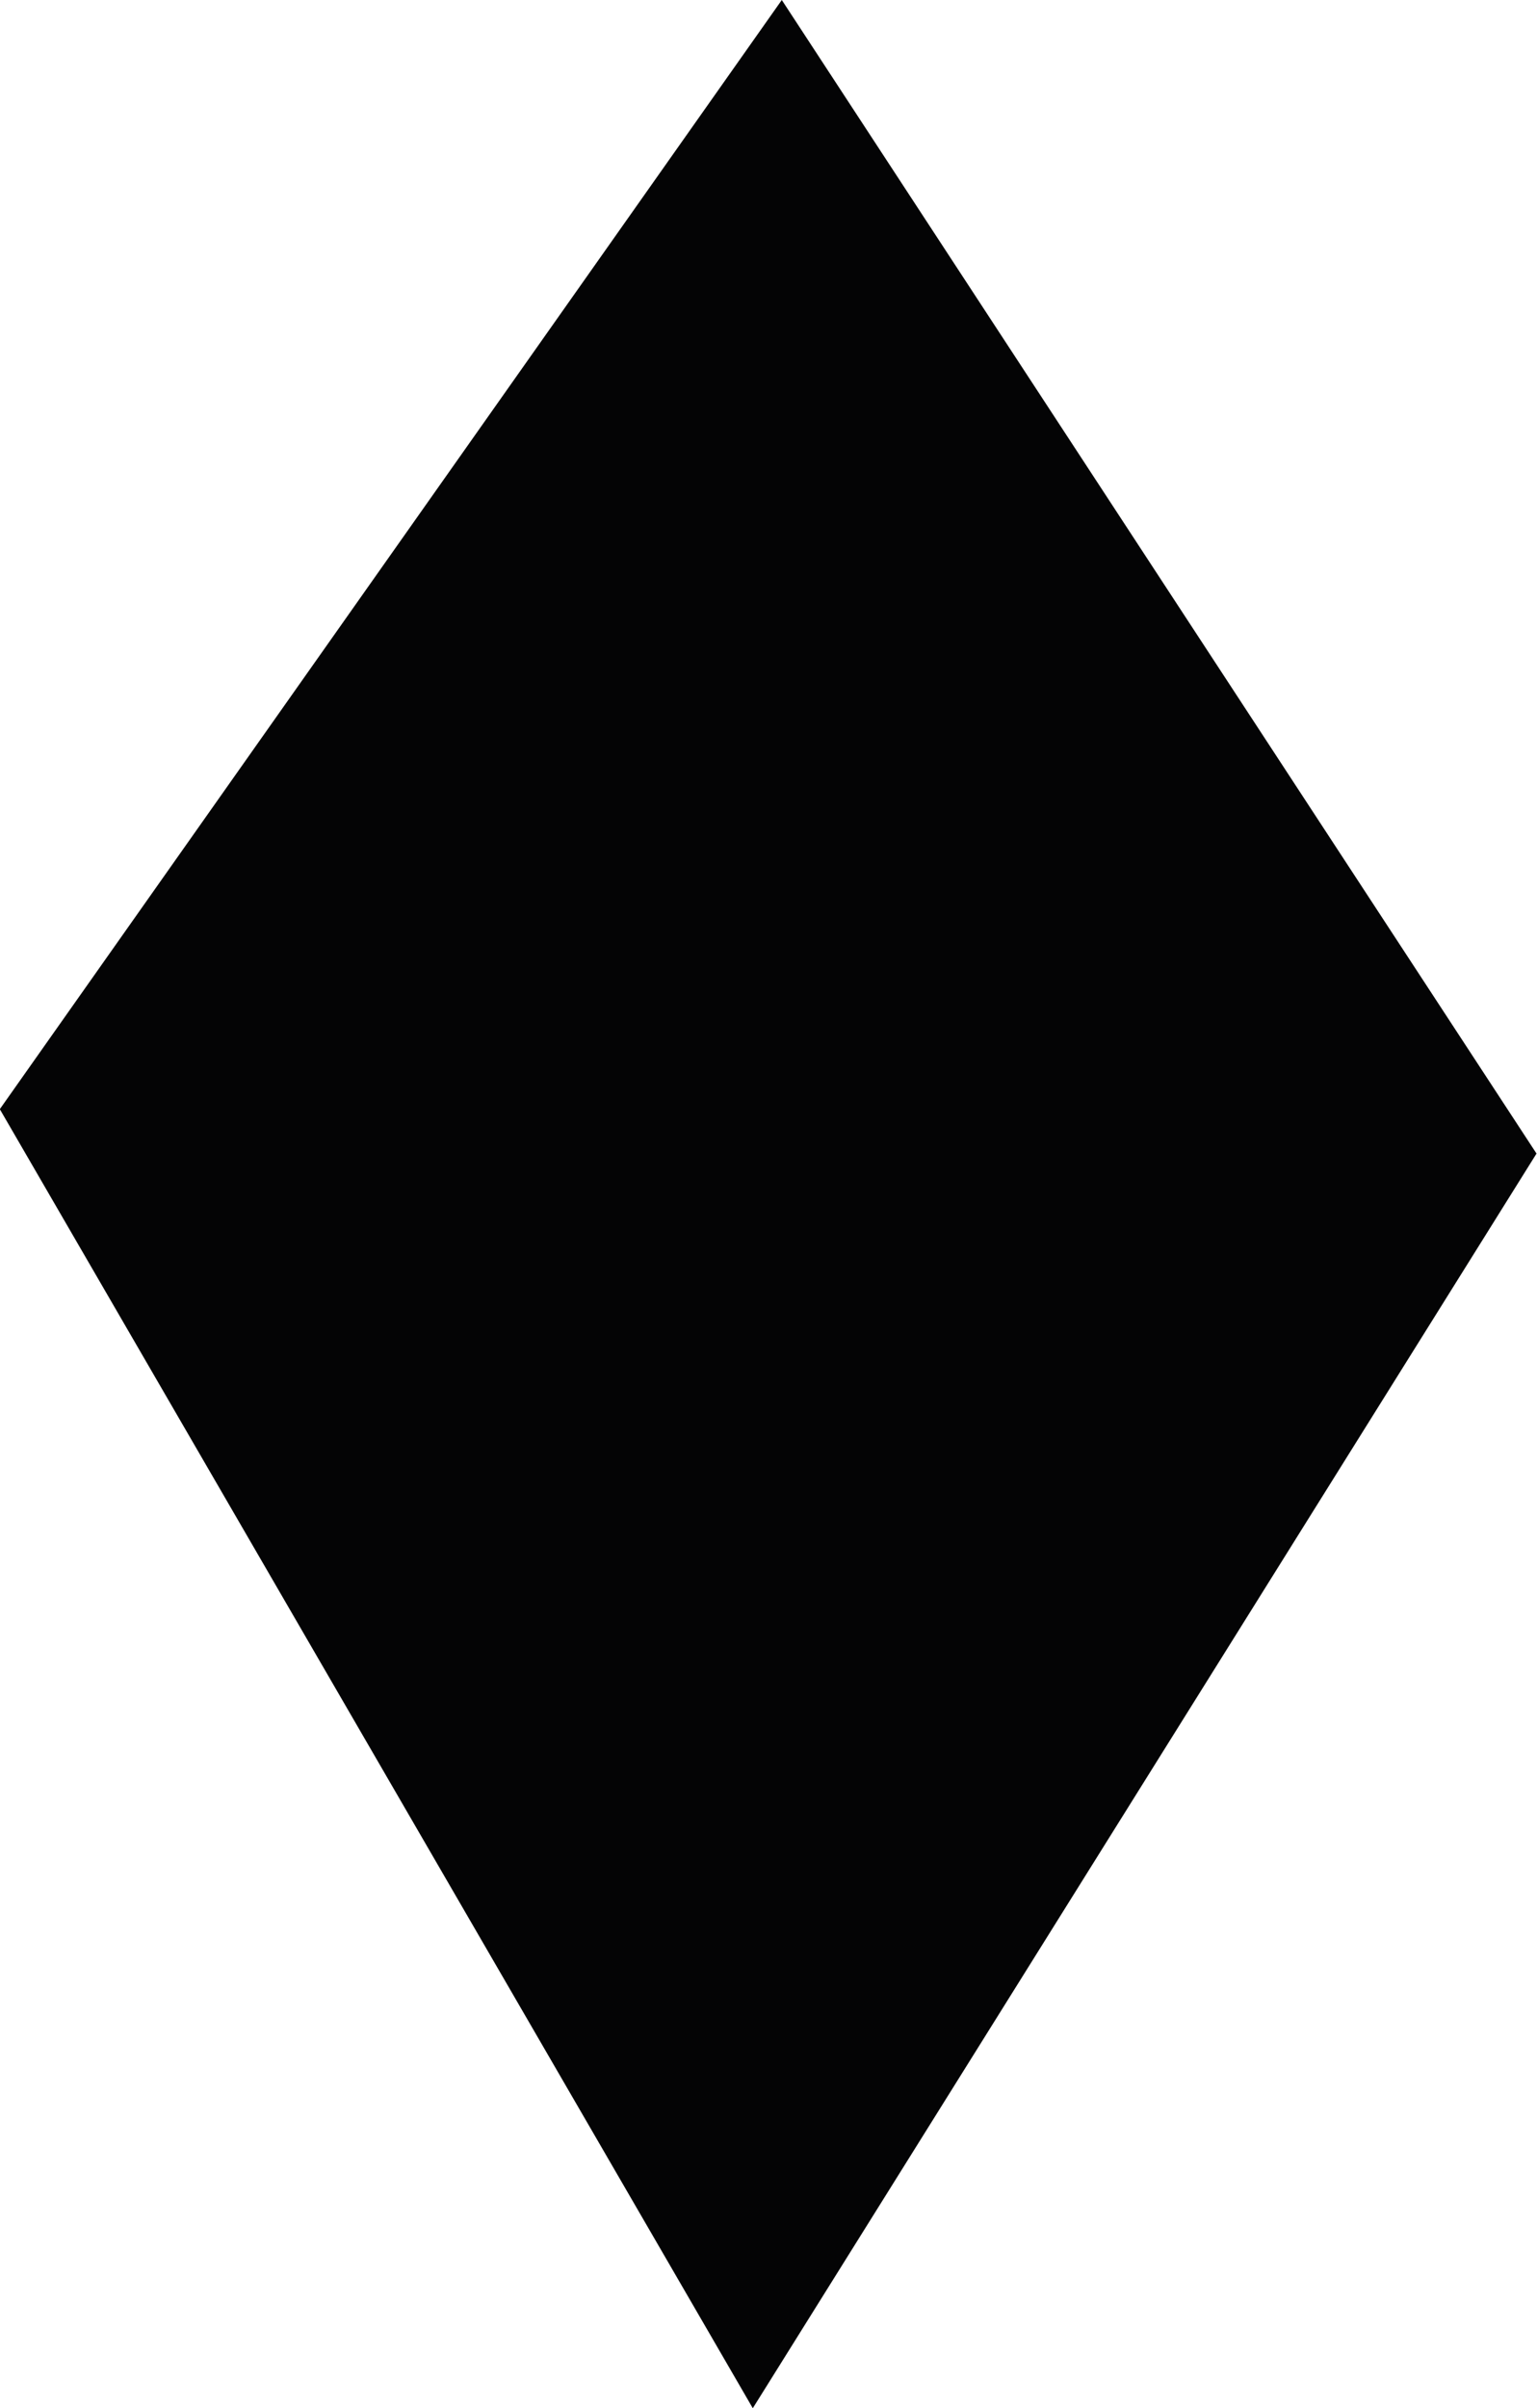 <?xml version="1.0" encoding="UTF-8"?> <svg xmlns="http://www.w3.org/2000/svg" width="15.897" height="24.897" viewBox="0 0 15.897 24.897"> <defs> <style>.a{fill:#040405;}</style> </defs> <path class="a" d="M379.8,468.465l7.806,11.926L379.5,493.362l-7.788-13.43Z" transform="translate(-371.714 -468.465)"></path> </svg> 